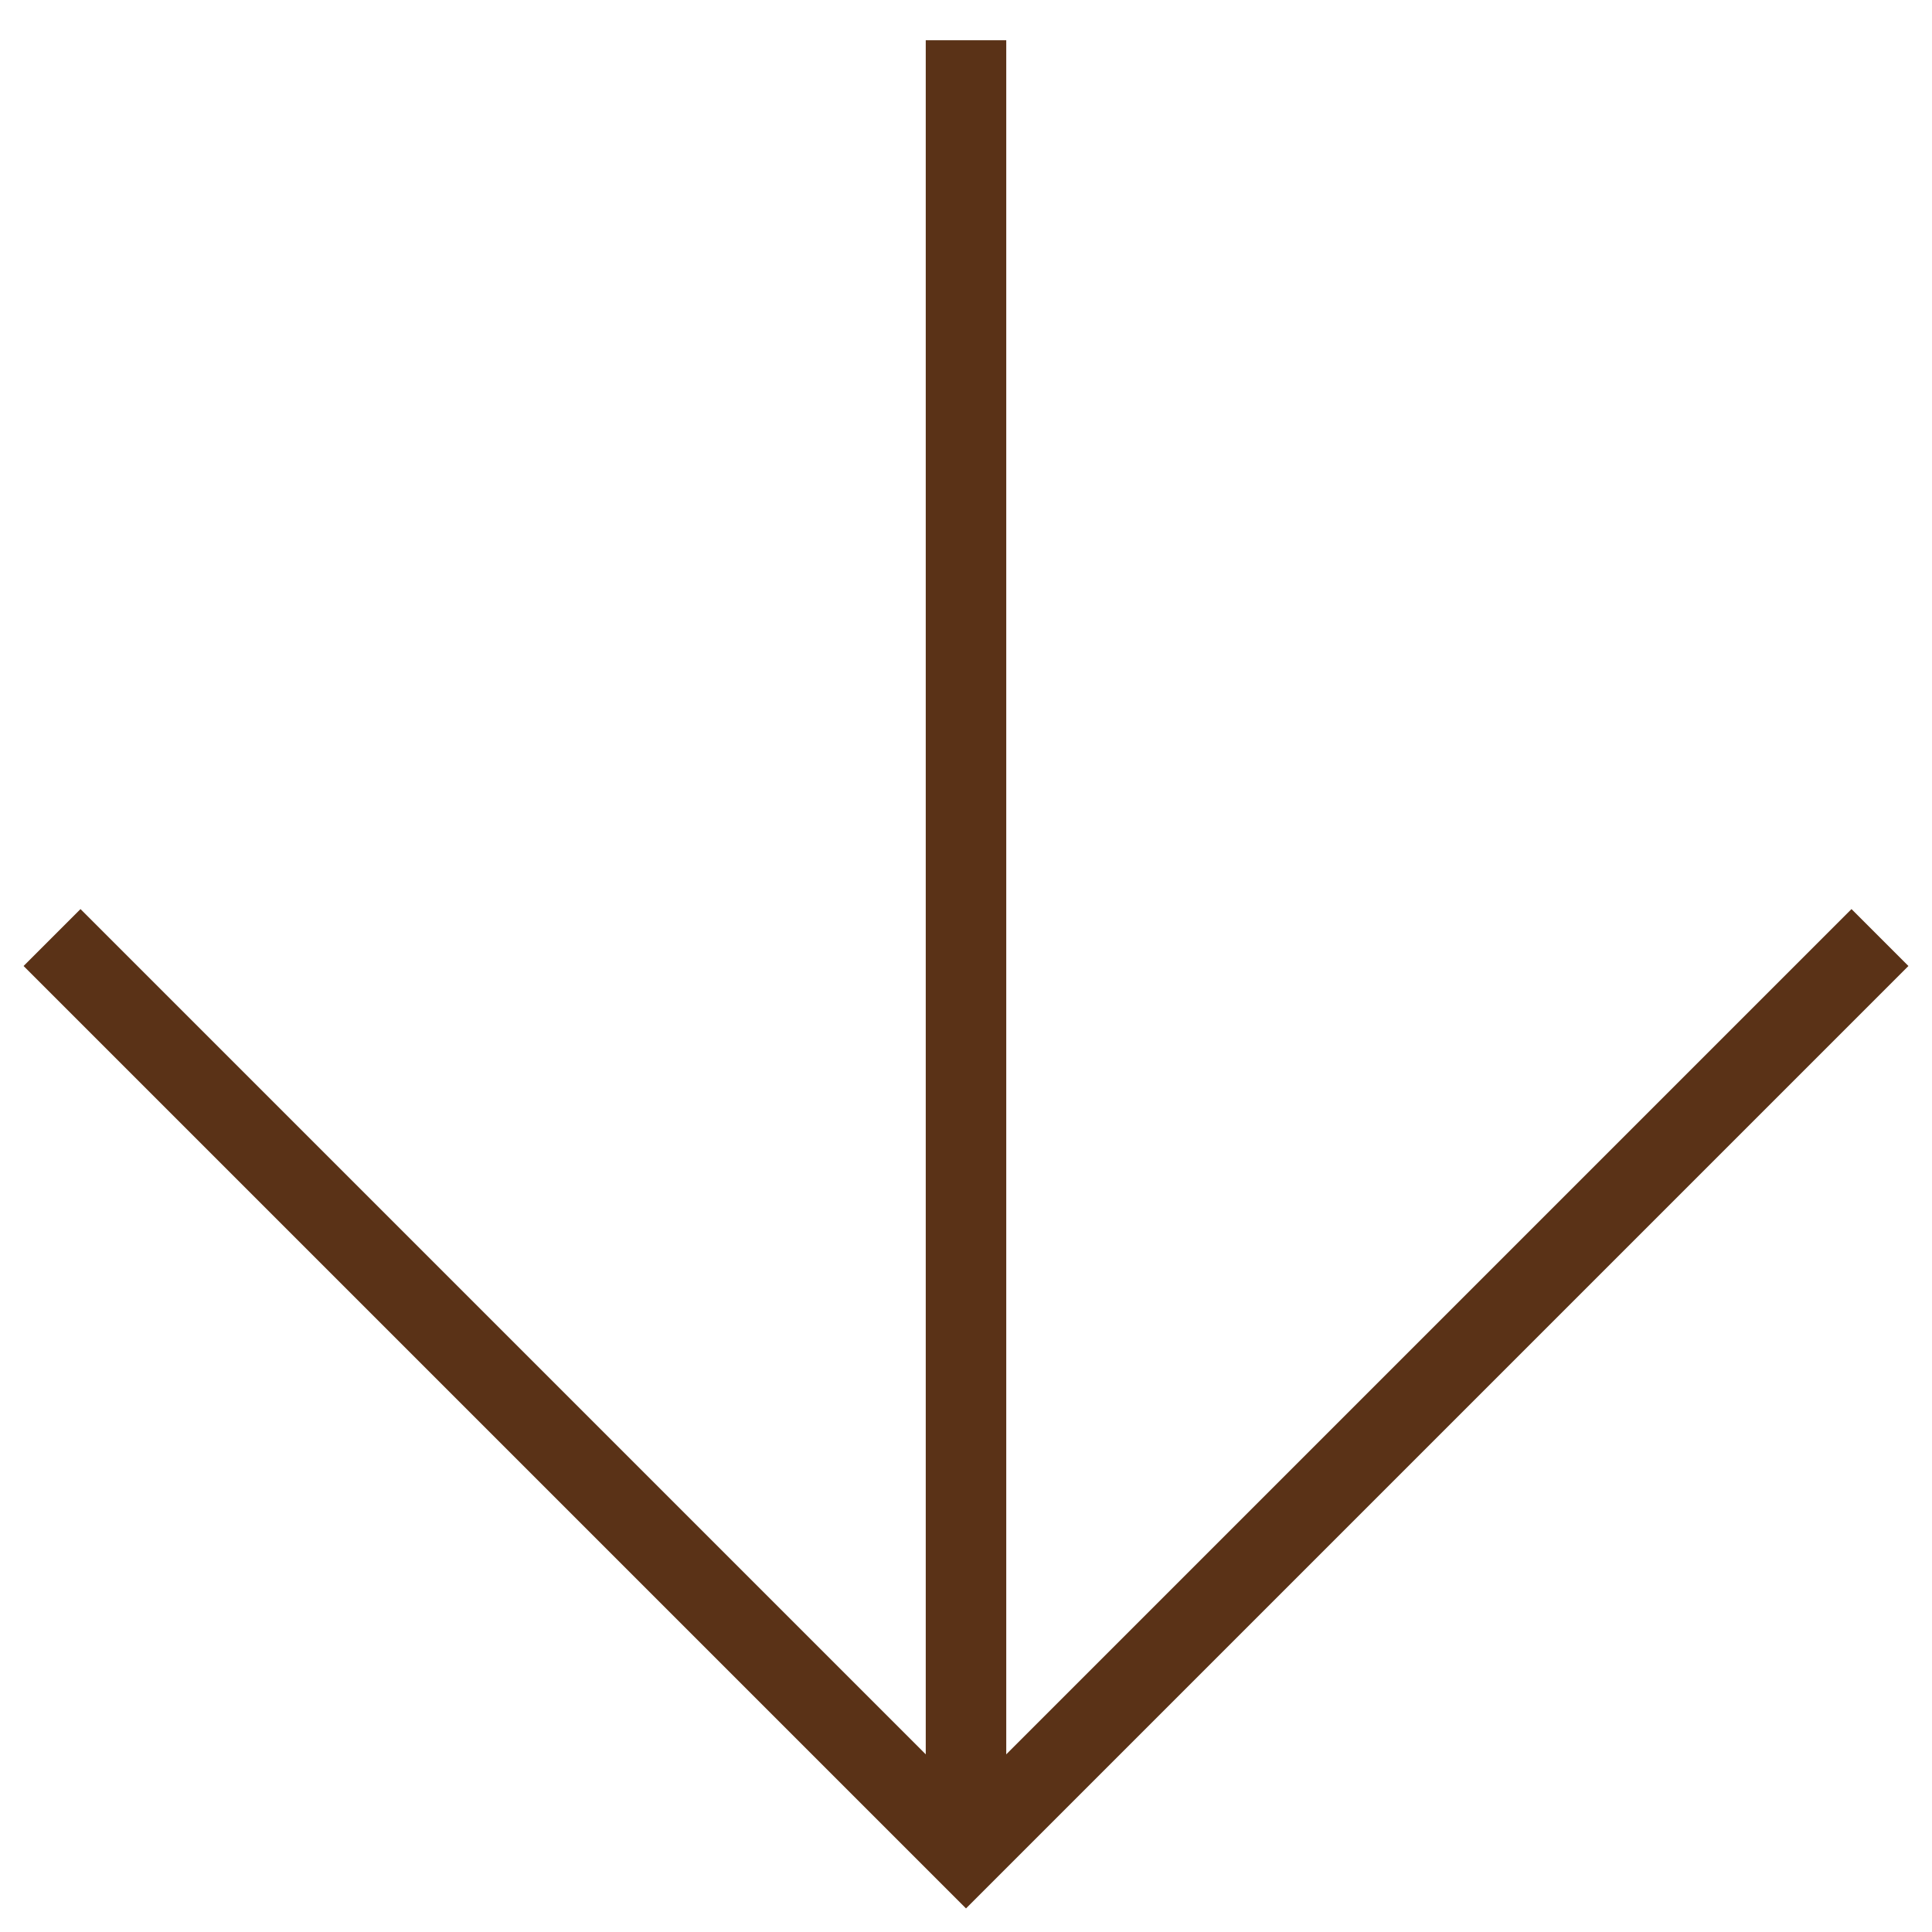 <?xml version="1.0" encoding="UTF-8"?>
<svg xmlns="http://www.w3.org/2000/svg" width="24" height="24" viewBox="0 0 24 24" fill="none">
  <path d="M12 1L12 22" stroke="#5A3217" stroke-linecap="square"></path>
  <path d="M23 12L12 23L1 12" stroke="#5A3217" stroke-linecap="square"></path>
</svg>

